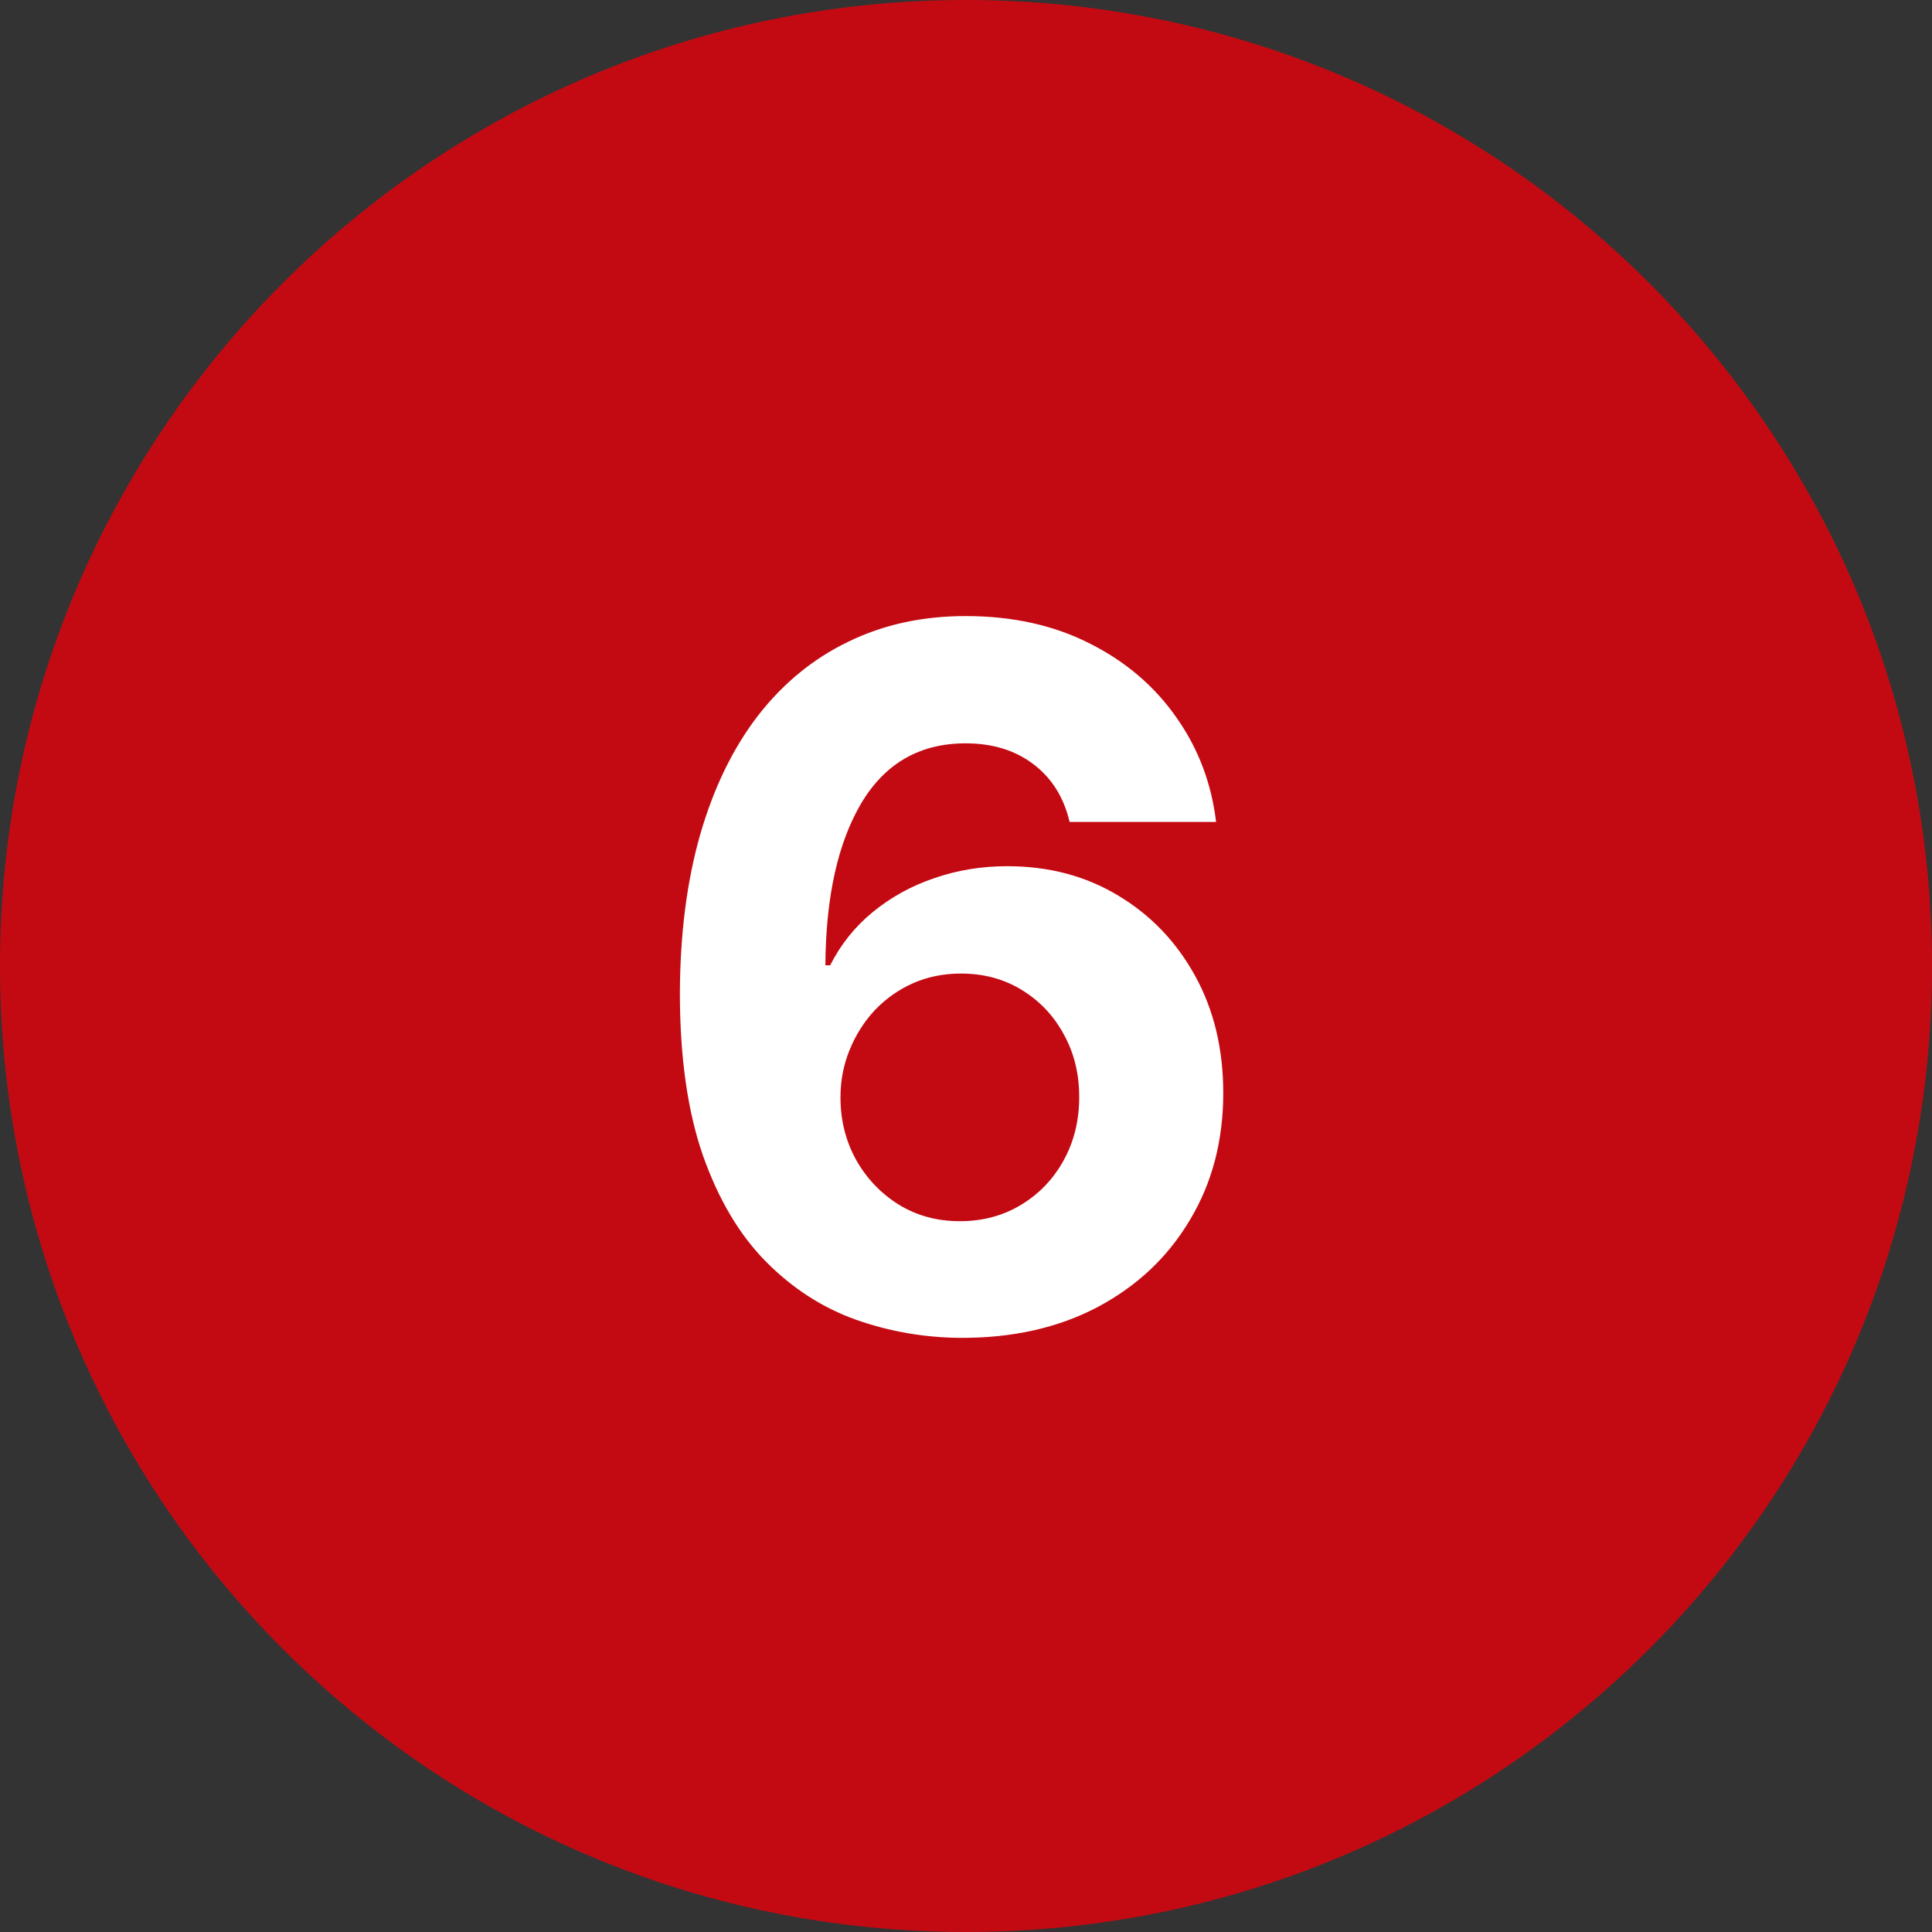 <svg width="32" height="32" viewBox="0 0 32 32" fill="none" xmlns="http://www.w3.org/2000/svg">
<rect x="0" y="0" width="32" height="32" fill="#333333" stroke="none"/>
<path d="M0 16C0 7.163 7.163 0 16 0C24.837 0 32 7.163 32 16C32 24.837 24.837 32 16 32C7.163 32 0 24.837 0 16Z" fill="#E7000B" fill-opacity="0.8"/>
<path d="M15.909 22.159C15.311 22.155 14.733 22.055 14.176 21.858C13.623 21.661 13.127 21.341 12.688 20.898C12.248 20.454 11.9 19.867 11.642 19.136C11.388 18.405 11.261 17.508 11.261 16.443C11.265 15.466 11.377 14.593 11.597 13.824C11.82 13.051 12.138 12.396 12.551 11.858C12.968 11.32 13.466 10.911 14.046 10.631C14.625 10.347 15.275 10.204 15.994 10.204C16.771 10.204 17.456 10.356 18.051 10.659C18.646 10.958 19.123 11.366 19.483 11.881C19.847 12.396 20.066 12.973 20.142 13.614H17.716C17.621 13.208 17.422 12.89 17.119 12.659C16.816 12.428 16.441 12.312 15.994 12.312C15.237 12.312 14.661 12.642 14.267 13.301C13.877 13.96 13.678 14.856 13.671 15.989H13.75C13.924 15.644 14.159 15.35 14.454 15.108C14.754 14.862 15.093 14.674 15.472 14.546C15.854 14.413 16.258 14.347 16.682 14.347C17.371 14.347 17.985 14.509 18.523 14.835C19.061 15.157 19.485 15.6 19.796 16.165C20.106 16.729 20.261 17.375 20.261 18.102C20.261 18.89 20.078 19.591 19.71 20.204C19.347 20.818 18.837 21.299 18.182 21.648C17.53 21.992 16.773 22.163 15.909 22.159ZM15.898 20.227C16.276 20.227 16.616 20.136 16.915 19.954C17.214 19.773 17.449 19.526 17.619 19.216C17.79 18.905 17.875 18.557 17.875 18.171C17.875 17.784 17.79 17.438 17.619 17.131C17.453 16.824 17.222 16.579 16.926 16.398C16.631 16.216 16.294 16.125 15.915 16.125C15.631 16.125 15.367 16.178 15.125 16.284C14.886 16.39 14.676 16.538 14.494 16.727C14.316 16.917 14.176 17.136 14.074 17.386C13.972 17.633 13.921 17.896 13.921 18.176C13.921 18.551 14.006 18.894 14.176 19.204C14.35 19.515 14.585 19.763 14.881 19.949C15.18 20.134 15.519 20.227 15.898 20.227Z" fill="white"/>
</svg>
